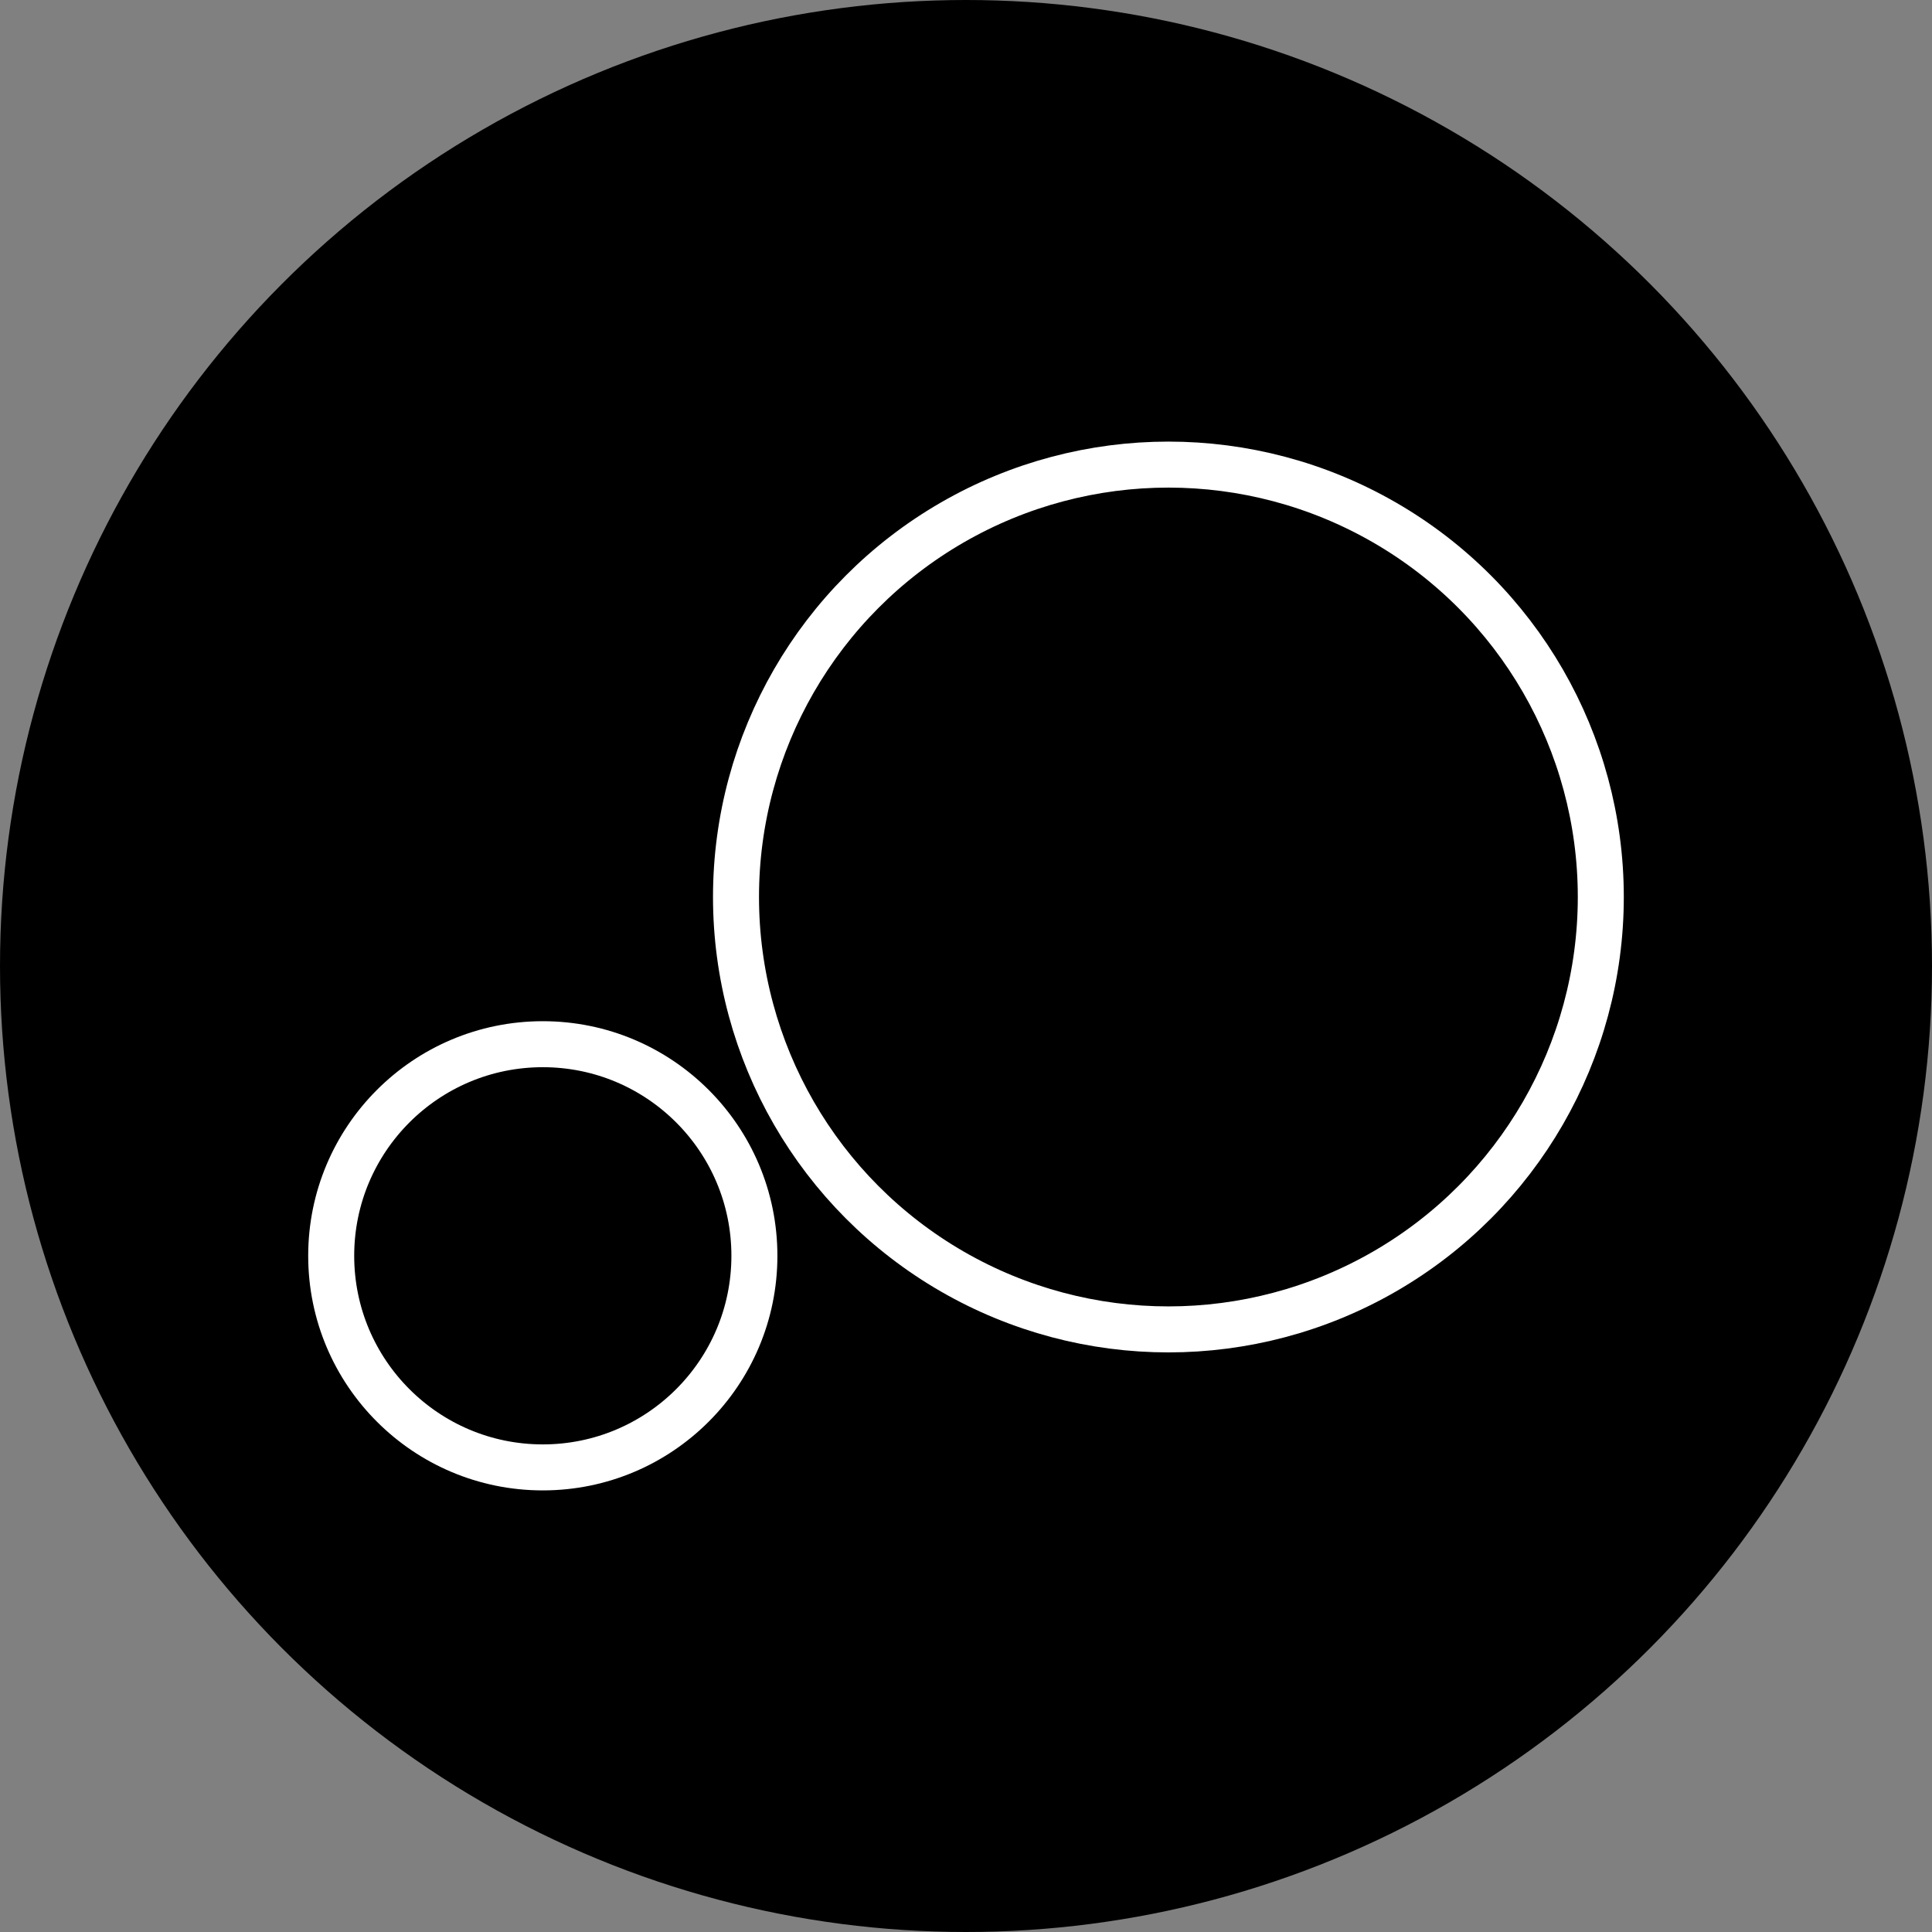 <?xml version="1.0" encoding="utf-8"?>
<!-- Generator: Adobe Illustrator 28.3.0, SVG Export Plug-In . SVG Version: 6.00 Build 0)  -->
<svg version="1.1" id="Layer_1" xmlns="http://www.w3.org/2000/svg" xmlns:xlink="http://www.w3.org/1999/xlink" x="0px" y="0px"
	 viewBox="0 0 42 42" style="enable-background:new 0 0 42 42;" xml:space="preserve">
<rect x="0" y="0" width="42" height="42" fill="#808080" stroke="none"/>
<style type="text/css">
	.st0{fill:none;stroke:#FFFFFF;stroke-miterlimit:10;}
</style>
<circle cx="21" cy="21" r="21"/>
<g>
	<circle class="st0" cx="25.4" cy="19.5" r="9.4"/>
	<circle class="st0" cx="11.8" cy="27.3" r="4.6"/>
</g>
</svg>
